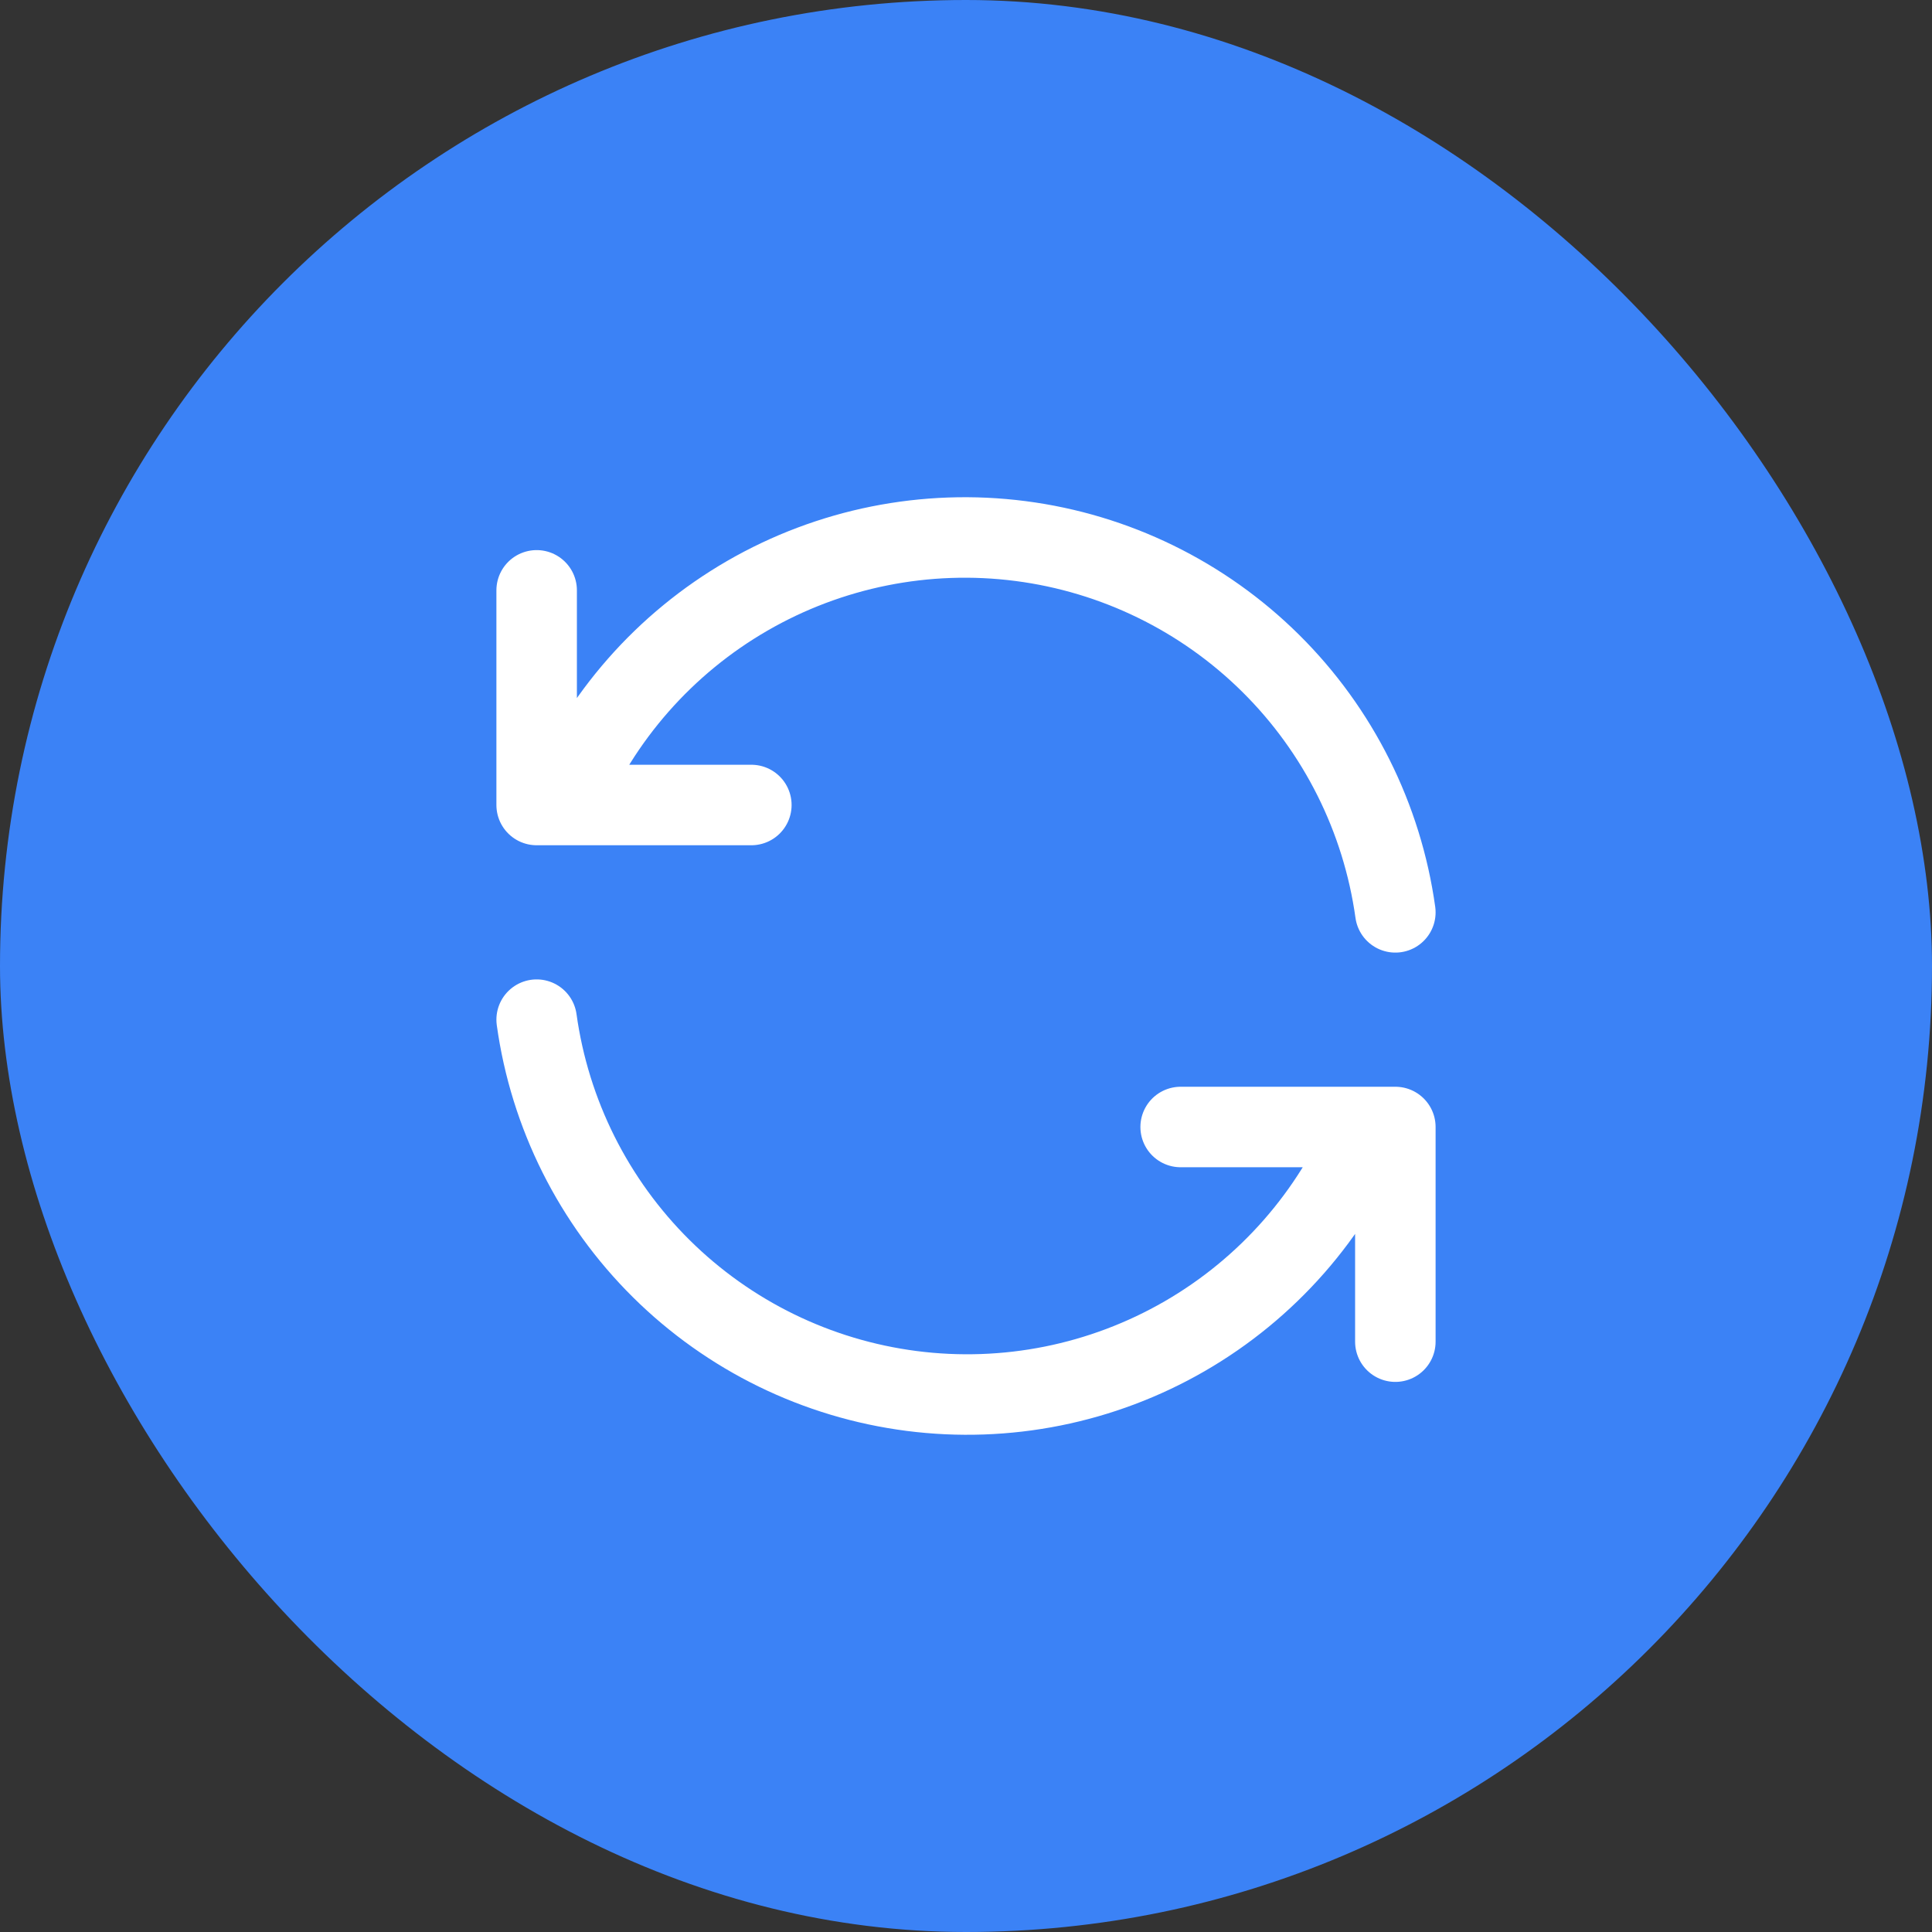 <?xml version="1.0" encoding="UTF-8"?>
<svg xmlns="http://www.w3.org/2000/svg" width="48" height="48" viewBox="0 0 48 48" fill="none">
  <rect x="0" y="0" width="48" height="48" fill="#333333" stroke="none"/>
  <rect width="48" height="48" rx="24" fill="#3B82F6"></rect>
  <g clip-path="url(#clip0_3052_752)">
    <path d="M34.667 22.667C34.34 20.32 33.252 18.146 31.569 16.479C29.886 14.812 27.701 13.745 25.352 13.442C23.002 13.139 20.618 13.617 18.567 14.802C16.516 15.987 14.911 17.813 14 20M13.333 14.667V20H18.667" stroke="white" stroke-width="2" stroke-linecap="round" stroke-linejoin="round"></path>
    <path d="M13.333 25.333C13.659 27.68 14.748 29.854 16.431 31.521C18.114 33.188 20.299 34.255 22.648 34.558C24.998 34.861 27.382 34.383 29.433 33.198C31.484 32.013 33.089 30.187 34 28M34.667 33.333V28H29.333" stroke="white" stroke-width="2" stroke-linecap="round" stroke-linejoin="round"></path>
  </g>
  <defs>
    <clipPath id="clip0_3052_752">
      <rect width="32" height="32" fill="white" transform="translate(8 8)"></rect>
    </clipPath>
  </defs>
</svg>

